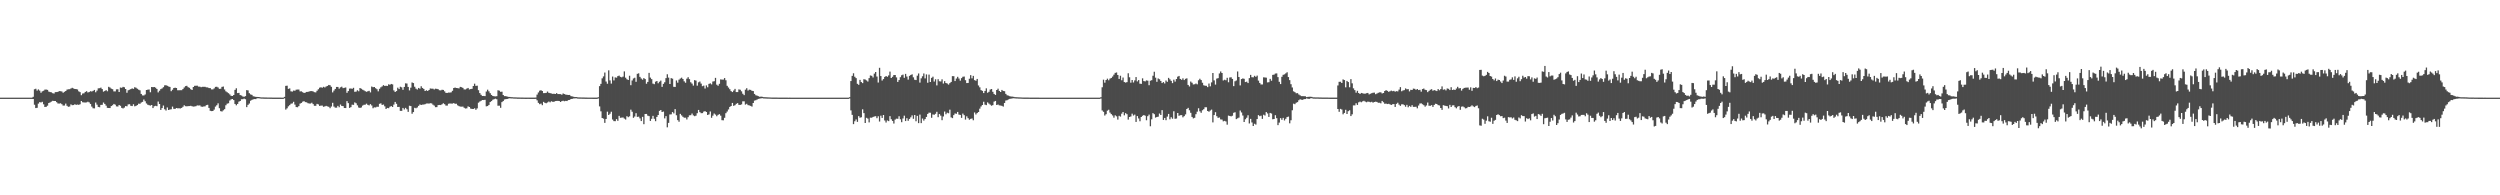 <?xml version="1.0" encoding="UTF-8"?>
<svg xmlns="http://www.w3.org/2000/svg" width="1920" height="150">
  <path d="M0 75.000h1v1.000H0zM1 75.000h1v1.000H1zM2 75.000h1v1.000H2zM3 75.000h1v1.000H3zM4 75.000h1v1.000H4zM5 75.000h1v1.000H5zM6 75.000h1v1.000H6zM7 75.000h1v1.000H7zM8 75.000h1v1.000H8zM9 75.000h1v1.000H9zM10 75.000h1v1.000H10zM11 75.000h1v1.000H11zM12 75.000h1v1.000H12zM13 75.000h1v1.000H13zM14 75.000h1v1.000H14zM15 75.000h1v1.000H15zM16 75.000h1v1.000H16zM17 75.000h1v1.000H17zM18 75.000h1v1.000H18zM19 75.000h1v1.000H19zM20 75.000h1v1.000H20zM21 75.000h1v1.000H21zM22 75.000h1v1.000H22zM23 75.000h1v1.000H23zM24 75.000h1v1.000H24zM25 74.331h1v1.687H25zM26 68.533h1v11.882H26zM27 68.135h1v14.836H27zM28 69.574h1v13.241H28zM29 68.637h1v10.918H29zM30 69.563h1v8.864H30zM31 71.228h1v7.483H31zM32 70.146h1v8.026H32zM33 69.681h1v10.469H33zM34 68.818h1v13.333H34zM35 68.752h1v13.294H35zM36 69.028h1v12.147H36zM37 70.363h1v8.735H37zM38 70.709h1v7.922H38zM39 70.922h1v7.092H39zM40 71.566h1v5.864H40zM41 71.840h1v5.748H41zM42 70.753h1v6.814H42zM43 70.726h1v7.769H43zM44 70.545h1v8.895H44zM45 69.920h1v9.652H45zM46 70.020h1v9.273H46zM47 70.266h1v9.775H47zM48 71.242h1v9.864H48zM49 70.508h1v10.547H49zM50 69.868h1v9.686H50zM51 68.838h1v12.415H51zM52 68.566h1v13.470H52zM53 68.482h1v13.352H53zM54 67.944h1v12.243H54zM55 67.445h1v13.359H55zM56 67.949h1v12.727H56zM57 68.376h1v11.708H57zM58 68.405h1v12.143H58zM59 68.700h1v11.564H59zM60 70.119h1v10.437H60zM61 70.754h1v9.333H61zM62 73.137h1v4.413H62zM63 71.858h1v6.666H63zM64 71.618h1v7.079H64zM65 70.587h1v8.174H65zM66 70.028h1v8.625H66zM67 71.018h1v7.122H67zM68 70.715h1v7.926H68zM69 70.031h1v9.806H69zM70 70.281h1v11.576H70zM71 69.780h1v13.392H71zM72 69.055h1v14.206H72zM73 70.861h1v7.860H73zM74 69.606h1v10.784H74zM75 67.861h1v14.243H75zM76 67.758h1v14.630H76zM77 67.264h1v13.338H77zM78 68.410h1v12.070H78zM79 70.391h1v8.348H79zM80 69.837h1v9.967H80zM81 69.200h1v11.954H81zM82 70.109h1v12.726H82zM83 66.673h1v16.265H83zM84 67.239h1v15.742H84zM85 68.103h1v13.336H85zM86 68.512h1v12.311H86zM87 70.219h1v9.626H87zM88 70.183h1v10.220H88zM89 68.590h1v13.146H89zM90 68.531h1v13.294H90zM91 70.654h1v9.973H91zM92 67.235h1v14.043H92zM93 67.410h1v15.425H93zM94 66.707h1v16.593H94zM95 67.043h1v15.614H95zM96 68.376h1v13.101H96zM97 71.198h1v10.450H97zM98 69.338h1v10.859H98zM99 68.923h1v11.115H99zM100 68.423h1v12.810H100zM101 67.881h1v13.593H101zM102 68.229h1v11.826H102zM103 66.951h1v14.692H103zM104 67.373h1v13.952H104zM105 68.155h1v12.545H105zM106 68.853h1v10.756H106zM107 69.380h1v10.325H107zM108 72.164h1v6.582H108zM109 73.243h1v5.016H109zM110 73.337h1v3.081H110zM111 72.529h1v5.241H111zM112 69.121h1v10.325H112zM113 68.847h1v11.564H113zM114 68.711h1v12.101H114zM115 70.880h1v10.222H115zM116 66.803h1v13.819H116zM117 66.947h1v16.060H117zM118 66.824h1v14.793H118zM119 67.349h1v13.930H119zM120 68.325h1v13.236H120zM121 70.938h1v7.030H121zM122 69.681h1v10.172H122zM123 68.455h1v15.966H123zM124 67.913h1v15.103H124zM125 66.984h1v14.048H125zM126 65.515h1v18.415H126zM127 65.455h1v19.460H127zM128 65.894h1v16.642H128zM129 66.419h1v18.055H129zM130 66.773h1v17.343H130zM131 70.021h1v13.908H131zM132 68.932h1v12.913H132zM133 67.587h1v15.972H133zM134 67.344h1v16.333H134zM135 67.590h1v15.342H135zM136 69.323h1v13.854H136zM137 69.330h1v13.803H137zM138 69.262h1v14.026H138zM139 69.280h1v13.638H139zM140 68.407h1v13.611H140zM141 67.181h1v13.659H141zM142 66.126h1v15.413H142zM143 65.882h1v15.797H143zM144 66.987h1v14.498H144zM145 67.421h1v14.023H145zM146 68.525h1v12.705H146zM147 69.099h1v12.526H147zM148 66.814h1v15.043H148zM149 65.915h1v15.849H149zM150 65.865h1v15.701H150zM151 65.793h1v15.139H151zM152 66.489h1v14.578H152zM153 66.579h1v14.354H153zM154 66.973h1v14.874H154zM155 66.663h1v15.362H155zM156 66.681h1v15.109H156zM157 66.668h1v14.981H157zM158 67.094h1v13.636H158zM159 67.118h1v13.387H159zM160 67.620h1v15.271H160zM161 67.699h1v17.397H161zM162 68.656h1v16.712H162zM163 68.649h1v16.622H163zM164 67.902h1v16.269H164zM165 66.733h1v15.129H165zM166 66.594h1v14.253H166zM167 67.155h1v12.204H167zM168 68.240h1v14.878H168zM169 68.143h1v17.233H169zM170 66.721h1v18.941H170zM171 66.450h1v18.279H171zM172 68.699h1v15.159H172zM173 70.154h1v10.700H173zM174 70.855h1v8.780H174zM175 71.582h1v7.701H175zM176 72.503h1v4.731H176zM177 73.589h1v2.731H177zM178 73.735h1v2.281H178zM179 72.974h1v3.854H179zM180 69.020h1v10.794H180zM181 67.807h1v13.094H181zM182 71.486h1v8.357H182zM183 71.322h1v6.739H183zM184 72.988h1v4.583H184zM185 73.376h1v2.855H185zM186 74.076h1v2.114H186zM187 74.353h1v1.367H187zM188 73.807h1v2.439H188zM189 69.222h1v13.044H189zM190 69.419h1v11.135H190zM191 71.574h1v7.945H191zM192 72.499h1v4.865H192zM193 72.859h1v3.864H193zM194 73.932h1v2.353H194zM195 74.118h1v1.959H195zM196 74.373h1v1.761H196zM197 74.447h1v1.046H197zM198 74.475h1v1.000H198zM199 74.582h1v1.000H199zM200 74.788h1v1.000H200zM201 74.782h1v1.000H201zM202 74.811h1v1.000H202zM203 74.860h1v1.000H203zM204 74.868h1v1.000H204zM205 74.891h1v1.000H205zM206 74.880h1v1.000H206zM207 74.930h1v1.000H207zM208 74.923h1v1.000H208zM209 74.959h1v1.000H209zM210 74.962h1v1.000H210zM211 74.958h1v1.000H211zM212 74.973h1v1.000H212zM213 74.967h1v1.000H213zM214 74.981h1v1.000H214zM215 74.977h1v1.000H215zM216 74.985h1v1.000H216zM217 74.984h1v1.000H217zM218 74.403h1v1.109H218zM219 65.966h1v18.192H219zM220 65.817h1v17.382H220zM221 68.248h1v13.432H221zM222 67.914h1v12.849H222zM223 70.120h1v9.536H223zM224 70.356h1v9.054H224zM225 69.544h1v8.617H225zM226 69.664h1v10.669H226zM227 68.844h1v13.370H227zM228 68.742h1v13.636H228zM229 68.781h1v12.744H229zM230 70.169h1v9.382H230zM231 70.164h1v8.865H231zM232 70.803h1v7.254H232zM233 71.435h1v6.235H233zM234 71.112h1v7.322H234zM235 70.604h1v7.987H235zM236 70.550h1v8.719H236zM237 70.170h1v9.325H237zM238 69.970h1v9.565H238zM239 69.936h1v8.944H239zM240 70.242h1v9.734H240zM241 70.784h1v10.457H241zM242 70.972h1v10.269H242zM243 69.680h1v10.112H243zM244 68.554h1v11.638H244zM245 67.312h1v14.070H245zM246 67.036h1v14.067H246zM247 67.369h1v13.723H247zM248 66.639h1v15.406H248zM249 67.198h1v14.503H249zM250 66.397h1v14.911H250zM251 66.019h1v15.684H251zM252 65.227h1v16.788H252zM253 65.481h1v17.594H253zM254 66.644h1v15.190H254zM255 70.979h1v7.956H255zM256 69.532h1v12.346H256zM257 68.302h1v14.363H257zM258 66.753h1v15.948H258zM259 66.778h1v14.547H259zM260 68.074h1v14.320H260zM261 67.058h1v13.223H261zM262 66.584h1v14.778H262zM263 67.681h1v13.845H263zM264 67.449h1v15.520H264zM265 67.192h1v15.824H265zM266 71.254h1v6.405H266zM267 69.946h1v9.277H267zM268 68.027h1v14.890H268zM269 67.937h1v14.326H269zM270 68.193h1v12.187H270zM271 67.427h1v13.086H271zM272 70.520h1v8.098H272zM273 70.369h1v8.915H273zM274 69.300h1v11.617H274zM275 70.096h1v12.510H275zM276 67.592h1v15.288H276zM277 68.138h1v14.389H277zM278 68.852h1v12.261H278zM279 69.350h1v11.147H279zM280 70.032h1v10.333H280zM281 70.485h1v9.129H281zM282 70.082h1v10.459H282zM283 69.760h1v11.162H283zM284 70.986h1v8.980H284zM285 66.442h1v14.551H285zM286 66.979h1v16.174H286zM287 66.824h1v15.592H287zM288 67.717h1v14.835H288zM289 68.511h1v13.461H289zM290 70.155h1v11.853H290zM291 68.223h1v11.519H291zM292 67.060h1v12.299H292zM293 66.358h1v14.242H293zM294 65.377h1v14.897H294zM295 65.998h1v15.685H295zM296 65.827h1v17.889H296zM297 66.012h1v16.890H297zM298 64.756h1v18.337H298zM299 65.083h1v16.870H299zM300 64.480h1v16.990H300zM301 64.836h1v17.343H301zM302 69.412h1v10.902H302zM303 70.637h1v7.672H303zM304 69.944h1v9.788H304zM305 67.312h1v14.872H305zM306 68.394h1v13.695H306zM307 66.618h1v18.519H307zM308 67.062h1v18.068H308zM309 68.947h1v13.938H309zM310 66.748h1v17.307H310zM311 63.998h1v18.861H311zM312 64.135h1v19.770H312zM313 66.787h1v19.120H313zM314 69.426h1v11.770H314zM315 67.352h1v14.129H315zM316 63.345h1v23.984H316zM317 63.812h1v22.253H317zM318 66.611h1v16.196H318zM319 68.093h1v15.047H319zM320 68.754h1v13.798H320zM321 67.542h1v13.770H321zM322 68.111h1v12.094H322zM323 66.261h1v14.399H323zM324 67.515h1v12.841H324zM325 68.297h1v11.968H325zM326 69.882h1v10.157H326zM327 69.301h1v10.203H327zM328 69.906h1v9.558H328zM329 69.128h1v10.418H329zM330 67.944h1v11.338H330zM331 68.116h1v11.308H331zM332 68.111h1v12.264H332zM333 68.695h1v12.390H333zM334 68.083h1v14.240H334zM335 68.238h1v14.063H335zM336 68.497h1v12.247H336zM337 69.306h1v11.300H337zM338 69.443h1v11.270H338zM339 68.895h1v11.174H339zM340 69.052h1v10.242H340zM341 70.142h1v9.890H341zM342 71.335h1v9.751H342zM343 71.382h1v9.717H343zM344 71.049h1v8.605H344zM345 71.128h1v8.321H345zM346 70.896h1v8.695H346zM347 69.752h1v9.833H347zM348 67.587h1v11.556H348zM349 67.199h1v12.534H349zM350 67.573h1v12.107H350zM351 67.682h1v13.206H351zM352 67.867h1v13.652H352zM353 66.726h1v15.136H353zM354 66.945h1v14.969H354zM355 67.464h1v14.398H355zM356 68.681h1v14.122H356zM357 68.712h1v14.629H357zM358 68.049h1v15.142H358zM359 67.552h1v14.169H359zM360 68.697h1v13.492H360zM361 68.400h1v15.031H361zM362 68.206h1v15.463H362zM363 66.053h1v17.634H363zM364 64.281h1v18.868H364zM365 65.942h1v18.387H365zM366 65.801h1v17.439H366zM367 69.271h1v9.588H367zM368 71.498h1v6.479H368zM369 72.812h1v4.588H369zM370 73.733h1v3.058H370zM371 73.687h1v3.165H371zM372 73.851h1v2.785H372zM373 70.321h1v11.336H373zM374 68.885h1v12.580H374zM375 70.168h1v10.406H375zM376 71.558h1v6.849H376zM377 72.884h1v4.760H377zM378 73.752h1v2.860H378zM379 73.932h1v2.243H379zM380 74.022h1v1.765H380zM381 73.883h1v2.362H381zM382 69.342h1v11.862H382zM383 69.626h1v11.551H383zM384 70.524h1v12.261H384zM385 70.407h1v8.032H385zM386 72.936h1v4.706H386zM387 73.815h1v2.590H387zM388 73.824h1v2.314H388zM389 74.151h1v1.876H389zM390 74.370h1v1.293H390zM391 74.454h1v1.033H391zM392 74.602h1v1.000H392zM393 74.634h1v1.000H393zM394 74.749h1v1.000H394zM395 74.761h1v1.000H395zM396 74.786h1v1.000H396zM397 74.859h1v1.000H397zM398 74.877h1v1.000H398zM399 74.884h1v1.000H399zM400 74.926h1v1.000H400zM401 74.929h1v1.000H401zM402 74.936h1v1.000H402zM403 74.959h1v1.000H403zM404 74.961h1v1.000H404zM405 74.954h1v1.000H405zM406 74.969h1v1.000H406zM407 74.973h1v1.000H407zM408 74.974h1v1.000H408zM409 74.980h1v1.000H409zM410 74.983h1v1.000H410zM411 74.911h1v1.000H411zM412 72.640h1v4.416H412zM413 71.001h1v8.016H413zM414 69.630h1v10.399H414zM415 69.296h1v10.255H415zM416 69.912h1v10.887H416zM417 71.537h1v6.690H417zM418 71.470h1v7.551H418zM419 71.332h1v7.964H419zM420 70.304h1v8.380H420zM421 71.246h1v6.730H421zM422 71.512h1v7.068H422zM423 71.800h1v5.992H423zM424 72.080h1v6.089H424zM425 71.992h1v6.174H425zM426 72.200h1v5.411H426zM427 71.548h1v5.967H427zM428 72.235h1v5.235H428zM429 72.219h1v5.339H429zM430 72.285h1v6.030H430zM431 72.746h1v4.947H431zM432 71.781h1v5.583H432zM433 72.264h1v5.503H433zM434 72.662h1v4.787H434zM435 72.786h1v4.854H435zM436 72.937h1v3.894H436zM437 72.918h1v3.809H437zM438 73.818h1v2.219H438zM439 74.045h1v1.881H439zM440 74.299h1v1.306H440zM441 74.562h1v1.000H441zM442 74.492h1v1.000H442zM443 74.709h1v1.000H443zM444 74.782h1v1.000H444zM445 74.817h1v1.000H445zM446 74.843h1v1.000H446zM447 74.864h1v1.000H447zM448 74.875h1v1.000H448zM449 74.906h1v1.000H449zM450 74.928h1v1.000H450zM451 74.944h1v1.000H451zM452 74.943h1v1.000H452zM453 74.942h1v1.000H453zM454 74.954h1v1.000H454zM455 74.964h1v1.000H455zM456 74.968h1v1.000H456zM457 74.967h1v1.000H457zM458 74.979h1v1.000H458zM459 74.630h1v1.000H459zM460 66.155h1v15.544H460zM461 64.407h1v21.111H461zM462 60.147h1v30.474H462zM463 58.654h1v32.469H463zM464 55.692h1v38.680H464zM465 62.644h1v28.723H465zM466 64.329h1v21.445H466zM467 53.999h1v34.344H467zM468 61.733h1v25.628H468zM469 64.221h1v21.614H469zM470 58.790h1v33.012H470zM471 61.725h1v31.293H471zM472 59.440h1v33.651H472zM473 59.625h1v31.859H473zM474 58.493h1v34.291H474zM475 58.042h1v30.957H475zM476 59.028h1v31.454H476zM477 59.402h1v30.900H477zM478 58.834h1v31.355H478zM479 54.826h1v36.247H479zM480 59.667h1v32.128H480zM481 60.883h1v28.381H481zM482 61.462h1v28.541H482zM483 58.187h1v31.173H483zM484 65.418h1v18.829H484zM485 61.784h1v24.028H485zM486 60.254h1v30.225H486zM487 59.684h1v29.820H487zM488 62.848h1v24.099H488zM489 56.663h1v33.077H489zM490 56.317h1v33.280H490zM491 59.037h1v31.873H491zM492 60.332h1v32.646H492zM493 61.208h1v28.520H493zM494 59.942h1v35.437H494zM495 60.722h1v26.811H495zM496 64.288h1v23.204H496zM497 62.932h1v25.916H497zM498 55.968h1v33.218H498zM499 59.594h1v33.269H499zM500 60.749h1v30.484H500zM501 64.212h1v24.765H501zM502 64.652h1v26.571H502zM503 62.745h1v30.311H503zM504 62.218h1v27.609H504zM505 63.949h1v24.366H505zM506 62.761h1v22.407H506zM507 61.890h1v22.590H507zM508 66.714h1v19.305H508zM509 64.387h1v21.289H509zM510 63.156h1v27.749H510zM511 60.019h1v29.162H511zM512 57.012h1v40.772H512zM513 59.588h1v34.765H513zM514 64.489h1v23.402H514zM515 60.004h1v27.829H515zM516 60.424h1v25.629H516zM517 66.676h1v20.403H517zM518 66.758h1v17.044H518zM519 61.792h1v26.732H519zM520 63.493h1v28.787H520zM521 61.202h1v32.266H521zM522 60.310h1v27.134H522zM523 59.651h1v28.996H523zM524 60.667h1v29.013H524zM525 62.454h1v27.941H525zM526 63.551h1v26.793H526zM527 60.395h1v31.372H527zM528 59.283h1v30.710H528zM529 60.798h1v27.768H529zM530 63.156h1v25.293H530zM531 64.181h1v22.999H531zM532 65.746h1v22.906H532zM533 61.557h1v27.686H533zM534 61.886h1v26.933H534zM535 65.809h1v21.144H535zM536 63.227h1v21.210H536zM537 62.633h1v23.473H537zM538 64.185h1v22.738H538zM539 66.223h1v20.644H539zM540 65.745h1v19.983H540zM541 67.992h1v17.354H541zM542 65.577h1v20.428H542zM543 67.022h1v21.301H543zM544 64.396h1v23.450H544zM545 64.004h1v21.616H545zM546 64.831h1v25.648H546zM547 62.635h1v26.174H547zM548 62.370h1v24.817H548zM549 59.811h1v28.225H549zM550 65.006h1v24.303H550zM551 65.854h1v22.379H551zM552 64.359h1v23.273H552zM553 60.974h1v27.850H553zM554 61.110h1v31.190H554zM555 61.149h1v31.259H555zM556 59.932h1v30.552H556zM557 61.650h1v25.301H557zM558 65.886h1v19.761H558zM559 67.228h1v16.822H559zM560 68.508h1v13.641H560zM561 69.980h1v11.413H561zM562 70.695h1v8.362H562zM563 69.516h1v11.789H563zM564 68.246h1v12.571H564zM565 70.699h1v9.017H565zM566 70.697h1v8.530H566zM567 68.637h1v11.918H567zM568 68.896h1v11.679H568zM569 70.143h1v10.060H569zM570 71.975h1v5.825H570zM571 73.054h1v4.778H571zM572 68.851h1v11.463H572zM573 67.720h1v11.996H573zM574 69.553h1v11.197H574zM575 68.854h1v12.152H575zM576 69.026h1v12.298H576zM577 69.727h1v12.153H577zM578 69.931h1v9.165H578zM579 72.164h1v5.114H579zM580 73.143h1v3.809H580zM581 73.458h1v2.969H581zM582 73.856h1v2.060H582zM583 74.358h1v1.362H583zM584 74.179h1v1.351H584zM585 74.347h1v1.091H585zM586 74.619h1v1.000H586zM587 74.662h1v1.000H587zM588 74.710h1v1.000H588zM589 74.758h1v1.000H589zM590 74.783h1v1.000H590zM591 74.849h1v1.000H591zM592 74.880h1v1.000H592zM593 74.922h1v1.000H593zM594 74.910h1v1.000H594zM595 74.927h1v1.000H595zM596 74.921h1v1.000H596zM597 74.945h1v1.000H597zM598 74.961h1v1.000H598zM599 74.962h1v1.000H599zM600 74.974h1v1.000H600zM601 74.970h1v1.000H601zM602 74.976h1v1.000H602zM603 74.981h1v1.000H603zM604 74.980h1v1.000H604zM605 74.986h1v1.000H605zM606 74.983h1v1.000H606zM607 74.991h1v1.000H607zM608 74.989h1v1.000H608zM609 74.991h1v1.000H609zM610 74.994h1v1.000H610zM611 74.996h1v1.000H611zM612 74.996h1v1.000H612zM613 74.996h1v1.000H613zM614 74.997h1v1.000H614zM615 74.997h1v1.000H615zM616 74.997h1v1.000H616zM617 74.998h1v1.000H617zM618 74.998h1v1.000H618zM619 74.998h1v1.000H619zM620 74.999h1v1.000H620zM621 74.999h1v1.000H621zM622 74.999h1v1.000H622zM623 74.999h1v1.000H623zM624 74.999h1v1.000H624zM625 74.999h1v1.000H625zM626 74.999h1v1.000H626zM627 74.999h1v1.000H627zM628 74.999h1v1.000H628zM629 75.000h1v1.000H629zM630 75.000h1v1.000H630zM631 75.000h1v1.000H631zM632 75.000h1v1.000H632zM633 75.000h1v1.000H633zM634 75.000h1v1.000H634zM635 75.000h1v1.000H635zM636 75.000h1v1.000H636zM637 75.000h1v1.000H637zM638 75.000h1v1.000H638zM639 75.000h1v1.000H639zM640 75.000h1v1.000H640zM641 75.000h1v1.000H641zM642 75.000h1v1.000H642zM643 75.000h1v1.000H643zM644 75.000h1v1.000H644zM645 75.000h1v1.000H645zM646 75.000h1v1.000H646zM647 75.000h1v1.000H647zM648 75.000h1v1.000H648zM649 75.000h1v1.000H649zM650 75.000h1v1.000H650zM651 75.000h1v1.000H651zM652 74.642h1v1.000H652zM653 62.256h1v22.519H653zM654 58.245h1v29.977H654zM655 56.293h1v39.051H655zM656 58.940h1v34.173H656zM657 59.992h1v31.749H657zM658 64.337h1v29.265H658zM659 65.124h1v24.072H659zM660 61.338h1v29.094H660zM661 63.023h1v27.058H661zM662 63.826h1v20.139H662zM663 60.822h1v26.076H663zM664 61.061h1v33.394H664zM665 61.731h1v28.733H665zM666 62.641h1v28.444H666zM667 60.024h1v33.985H667zM668 57.935h1v32.447H668zM669 58.216h1v32.191H669zM670 59.517h1v30.281H670zM671 56.522h1v32.900H671zM672 55.307h1v33.911H672zM673 58.789h1v31.972H673zM674 63.386h1v25.893H674zM675 52.077h1v41.238H675zM676 58.401h1v30.446H676zM677 61.875h1v28.719H677zM678 60.731h1v27.601H678zM679 59.069h1v33.441H679zM680 58.377h1v35.711H680zM681 59.005h1v33.511H681zM682 57.882h1v35.154H682zM683 55.013h1v34.153H683zM684 59.901h1v31.692H684zM685 58.963h1v33.926H685zM686 57.647h1v37.230H686zM687 57.611h1v34.258H687zM688 59.434h1v31.685H688zM689 62.930h1v28.324H689zM690 61.501h1v27.772H690zM691 59.298h1v32.293H691zM692 57.827h1v36.033H692zM693 57.303h1v33.701H693zM694 59.736h1v29.078H694zM695 56.753h1v36.205H695zM696 58.782h1v31.984H696zM697 61.132h1v31.626H697zM698 58.281h1v33.068H698zM699 57.559h1v32.553H699zM700 57.092h1v31.523H700zM701 59.406h1v31.838H701zM702 61.230h1v27.077H702zM703 61.485h1v31.642H703zM704 58.116h1v30.860H704zM705 56.440h1v38.106H705zM706 63.414h1v24.605H706zM707 60.162h1v34.402H707zM708 58.594h1v32.424H708zM709 56.434h1v36.179H709zM710 60.226h1v31.225H710zM711 57.156h1v32.662H711zM712 63.558h1v23.948H712zM713 57.318h1v29.202H713zM714 62.998h1v23.574H714zM715 59.794h1v30.674H715zM716 58.886h1v29.025H716zM717 62.625h1v25.534H717zM718 60.858h1v26.556H718zM719 65.570h1v20.288H719zM720 60.831h1v29.188H720zM721 62.404h1v25.206H721zM722 62.560h1v26.276H722zM723 60.923h1v31.371H723zM724 64.179h1v25.254H724zM725 62.306h1v23.372H725zM726 63.726h1v24.013H726zM727 64.157h1v22.415H727zM728 64.963h1v22.006H728zM729 63.855h1v20.393H729zM730 62.933h1v27.208H730zM731 58.490h1v32.222H731zM732 58.523h1v29.888H732zM733 62.281h1v24.864H733zM734 60.334h1v27.082H734zM735 58.964h1v26.987H735zM736 60.291h1v27.746H736zM737 61.944h1v26.316H737zM738 59.983h1v30.551H738zM739 58.942h1v28.326H739zM740 58.779h1v29.715H740zM741 61.591h1v30.247H741zM742 63.819h1v25.541H742zM743 63.705h1v27.079H743zM744 60.469h1v31.493H744zM745 57.726h1v33.557H745zM746 60.152h1v30.854H746zM747 58.254h1v34.089H747zM748 61.527h1v24.854H748zM749 61.993h1v25.901H749zM750 60.599h1v26.243H750zM751 65.633h1v20.399H751zM752 67.065h1v16.372H752zM753 69.197h1v12.583H753zM754 69.802h1v10.834H754zM755 71.472h1v6.655H755zM756 69.846h1v10.519H756zM757 67.849h1v12.870H757zM758 71.245h1v7.373H758zM759 70.527h1v9.053H759zM760 68.735h1v11.673H760zM761 68.330h1v12.852H761zM762 70.521h1v10.226H762zM763 72.126h1v5.912H763zM764 72.929h1v4.584H764zM765 69.145h1v11.499H765zM766 68.097h1v12.194H766zM767 69.831h1v11.127H767zM768 70.637h1v10.389H768zM769 69.060h1v12.237H769zM770 69.847h1v12.011H770zM771 70.016h1v9.102H771zM772 72.100h1v5.113H772zM773 73.146h1v3.828H773zM774 73.406h1v2.982H774zM775 73.856h1v2.076H775zM776 74.119h1v1.663H776zM777 74.184h1v1.407H777zM778 74.360h1v1.110H778zM779 74.595h1v1.000H779zM780 74.665h1v1.000H780zM781 74.692h1v1.000H781zM782 74.752h1v1.000H782zM783 74.792h1v1.000H783zM784 74.840h1v1.000H784zM785 74.884h1v1.000H785zM786 74.920h1v1.000H786zM787 74.908h1v1.000H787zM788 74.920h1v1.000H788zM789 74.925h1v1.000H789zM790 74.949h1v1.000H790zM791 74.961h1v1.000H791zM792 74.959h1v1.000H792zM793 74.974h1v1.000H793zM794 74.970h1v1.000H794zM795 74.976h1v1.000H795zM796 74.980h1v1.000H796zM797 74.980h1v1.000H797zM798 74.985h1v1.000H798zM799 74.985h1v1.000H799zM800 74.990h1v1.000H800zM801 74.989h1v1.000H801zM802 74.992h1v1.000H802zM803 74.994h1v1.000H803zM804 74.995h1v1.000H804zM805 74.996h1v1.000H805zM806 74.996h1v1.000H806zM807 74.997h1v1.000H807zM808 74.997h1v1.000H808zM809 74.997h1v1.000H809zM810 74.998h1v1.000H810zM811 74.998h1v1.000H811zM812 74.998h1v1.000H812zM813 74.999h1v1.000H813zM814 74.999h1v1.000H814zM815 74.999h1v1.000H815zM816 74.999h1v1.000H816zM817 74.999h1v1.000H817zM818 74.999h1v1.000H818zM819 75.000h1v1.000H819zM820 75.000h1v1.000H820zM821 75.000h1v1.000H821zM822 75.000h1v1.000H822zM823 75.000h1v1.000H823zM824 75.000h1v1.000H824zM825 75.000h1v1.000H825zM826 75.000h1v1.000H826zM827 75.000h1v1.000H827zM828 75.000h1v1.000H828zM829 75.000h1v1.000H829zM830 75.000h1v1.000H830zM831 75.000h1v1.000H831zM832 75.000h1v1.000H832zM833 75.000h1v1.000H833zM834 75.000h1v1.000H834zM835 75.000h1v1.000H835zM836 75.000h1v1.000H836zM837 75.000h1v1.000H837zM838 75.000h1v1.000H838zM839 75.000h1v1.000H839zM840 75.000h1v1.000H840zM841 75.000h1v1.000H841zM842 75.000h1v1.000H842zM843 75.000h1v1.000H843zM844 75.000h1v1.000H844zM845 74.669h1v1.000H845zM846 66.995h1v17.856H846zM847 61.210h1v24.651H847zM848 63.507h1v25.239H848zM849 61.434h1v26.275H849zM850 60.409h1v24.563H850zM851 61.633h1v22.649H851zM852 60.372h1v26.118H852zM853 59.863h1v27.782H853zM854 58.787h1v29.901H854zM855 57.350h1v33.027H855zM856 55.941h1v32.643H856zM857 55.655h1v33.696H857zM858 57.608h1v34.254H858zM859 60.630h1v28.303H859zM860 58.161h1v31.364H860zM861 61.665h1v25.641H861zM862 59.543h1v26.475H862zM863 63.012h1v25.549H863zM864 63.420h1v23.457H864zM865 63.073h1v24.648H865zM866 56.243h1v35.610H866zM867 59.340h1v30.525H867zM868 63.466h1v26.004H868zM869 61.418h1v25.871H869zM870 63.322h1v25.428H870zM871 61.757h1v26.258H871zM872 59.172h1v34.479H872zM873 62.529h1v26.630H873zM874 61.488h1v29.471H874zM875 64.237h1v28.897H875zM876 64.435h1v25.403H876zM877 60.183h1v28.771H877zM878 62.235h1v26.073H878zM879 62.489h1v26.382H879zM880 61.762h1v30.608H880zM881 61.961h1v27.286H881zM882 65.433h1v22.570H882zM883 62.007h1v34.954H883zM884 61.589h1v30.033H884zM885 58.177h1v28.694H885zM886 55.112h1v32.612H886zM887 59.659h1v30.654H887zM888 62.816h1v27.041H888zM889 60.250h1v29.347H889zM890 60.883h1v26.294H890zM891 62.151h1v26.166H891zM892 63.803h1v20.787H892zM893 63.042h1v29.067H893zM894 64.120h1v26.456H894zM895 61.856h1v30.455H895zM896 62.846h1v26.717H896zM897 59.815h1v27.699H897zM898 60.941h1v30.716H898zM899 62.128h1v27.931H899zM900 63.864h1v27.348H900zM901 61.196h1v24.251H901zM902 62.652h1v28.586H902zM903 60.692h1v30.315H903zM904 58.869h1v27.935H904zM905 58.312h1v30.609H905zM906 60.636h1v27.833H906zM907 61.289h1v27.148H907zM908 60.161h1v29.966H908zM909 61.487h1v27.705H909zM910 60.540h1v27.308H910zM911 60.172h1v23.523H911zM912 65.228h1v17.596H912zM913 66.415h1v18.257H913zM914 62.638h1v23.998H914zM915 63.559h1v26.263H915zM916 64.887h1v26.068H916zM917 64.733h1v25.738H917zM918 64.156h1v23.549H918zM919 64.777h1v20.998H919zM920 61.666h1v21.487H920zM921 60.458h1v25.033H921zM922 61.501h1v25.113H922zM923 63.545h1v21.163H923zM924 65.487h1v18.369H924zM925 65.825h1v16.563H925zM926 65.874h1v16.504H926zM927 66.905h1v18.356H927zM928 64.159h1v21.648H928zM929 66.320h1v18.582H929zM930 63.275h1v20.899H930zM931 56.073h1v37.952H931zM932 61.731h1v26.654H932zM933 64.961h1v21.219H933zM934 60.389h1v28.862H934zM935 59.996h1v30.523H935zM936 56.438h1v33.764H936zM937 54.889h1v36.814H937zM938 56.058h1v35.802H938zM939 61.814h1v31.359H939zM940 61.242h1v31.608H940zM941 61.650h1v31.642H941zM942 59.762h1v35.978H942zM943 63.156h1v25.622H943zM944 59.496h1v29.602H944zM945 59.350h1v30.020H945zM946 60.610h1v28.280H946zM947 66.169h1v20.437H947zM948 62.405h1v23.831H948zM949 61.774h1v29.745H949zM950 54.890h1v36.014H950zM951 59.120h1v31.195H951zM952 65.602h1v19.269H952zM953 60.725h1v25.652H953zM954 60.224h1v28.507H954zM955 60.538h1v33.155H955zM956 63.049h1v28.541H956zM957 62.745h1v27.673H957zM958 63.815h1v24.733H958zM959 60.022h1v34.784H959zM960 57.523h1v33.753H960zM961 59.290h1v34.742H961zM962 59.380h1v37.369H962zM963 58.233h1v36.791H963zM964 58.971h1v36.698H964zM965 58.066h1v33.376H965zM966 61.902h1v26.497H966zM967 63.668h1v25.592H967zM968 64.856h1v23.964H968zM969 64.863h1v26.430H969zM970 59.389h1v28.710H970zM971 59.488h1v29.226H971zM972 59.649h1v26.436H972zM973 63.297h1v23.846H973zM974 63.122h1v26.668H974zM975 60.556h1v26.163H975zM976 61.987h1v25.225H976zM977 57.518h1v34.090H977zM978 57.293h1v34.080H978zM979 56.490h1v31.992H979zM980 56.371h1v34.430H980zM981 59.252h1v36.844H981zM982 62.834h1v31.339H982zM983 64.566h1v26.136H983zM984 59.000h1v33.011H984zM985 57.427h1v33.096H985zM986 57.083h1v35.448H986zM987 56.304h1v34.958H987zM988 55.497h1v34.411H988zM989 59.211h1v30.346H989zM990 61.520h1v33.203H990zM991 64.652h1v27.714H991zM992 67.188h1v17.503H992zM993 70.152h1v9.474H993zM994 70.739h1v9.310H994zM995 71.628h1v7.291H995zM996 71.522h1v6.898H996zM997 72.543h1v4.477H997zM998 73.218h1v3.009H998zM999 73.807h1v2.809H999zM1000 73.846h1v2.838H1000zM1001 73.860h1v2.261H1001zM1002 73.946h1v2.159H1002zM1003 74.577h1v1.000H1003zM1004 74.385h1v1.445H1004zM1005 74.287h1v1.624H1005zM1006 74.292h1v1.251H1006zM1007 74.397h1v1.013H1007zM1008 74.752h1v1.000H1008zM1009 74.775h1v1.000H1009zM1010 74.806h1v1.000H1010zM1011 74.783h1v1.000H1011zM1012 74.807h1v1.000H1012zM1013 74.877h1v1.000H1013zM1014 74.863h1v1.000H1014zM1015 74.911h1v1.000H1015zM1016 74.917h1v1.000H1016zM1017 74.913h1v1.000H1017zM1018 74.919h1v1.000H1018zM1019 74.915h1v1.000H1019zM1020 74.937h1v1.000H1020zM1021 74.967h1v1.000H1021zM1022 74.967h1v1.000H1022zM1023 74.977h1v1.000H1023zM1024 74.981h1v1.000H1024zM1025 74.983h1v1.000H1025zM1026 74.983h1v1.000H1026zM1027 65.640h1v18.061H1027zM1028 62.814h1v23.054H1028zM1029 62.755h1v20.876H1029zM1030 63.745h1v20.390H1030zM1031 60.991h1v26.793H1031zM1032 61.513h1v25.229H1032zM1033 67.076h1v17.237H1033zM1034 62.166h1v25.408H1034zM1035 63.013h1v22.370H1035zM1036 67.024h1v17.640H1036zM1037 60.794h1v28.341H1037zM1038 63.985h1v23.822H1038zM1039 67.828h1v13.112H1039zM1040 69.235h1v11.730H1040zM1041 71.175h1v8.126H1041zM1042 69.755h1v10.837H1042zM1043 71.418h1v7.168H1043zM1044 72.196h1v5.845H1044zM1045 71.365h1v7.174H1045zM1046 71.653h1v6.206H1046zM1047 71.936h1v5.502H1047zM1048 71.934h1v6.119H1048zM1049 71.574h1v6.986H1049zM1050 71.371h1v6.636H1050zM1051 72.477h1v5.707H1051zM1052 72.010h1v6.510H1052zM1053 71.586h1v6.596H1053zM1054 71.204h1v7.640H1054zM1055 71.111h1v7.235H1055zM1056 72.346h1v5.752H1056zM1057 71.831h1v6.463H1057zM1058 71.283h1v7.667H1058zM1059 70.900h1v8.016H1059zM1060 70.889h1v8.493H1060zM1061 71.794h1v5.736H1061zM1062 71.403h1v7.153H1062zM1063 69.873h1v9.852H1063zM1064 69.199h1v10.375H1064zM1065 69.801h1v10.139H1065zM1066 70.507h1v9.214H1066zM1067 70.095h1v10.035H1067zM1068 69.559h1v11.064H1068zM1069 70.054h1v10.019H1069zM1070 69.806h1v10.118H1070zM1071 70.387h1v11.761H1071zM1072 69.984h1v9.777H1072zM1073 70.213h1v8.703H1073zM1074 68.812h1v11.584H1074zM1075 66.935h1v14.388H1075zM1076 70.071h1v10.077H1076zM1077 69.454h1v10.648H1077zM1078 69.240h1v11.480H1078zM1079 67.865h1v14.102H1079zM1080 68.537h1v11.975H1080zM1081 68.455h1v13.922H1081zM1082 70.175h1v11.125H1082zM1083 68.965h1v13.109H1083zM1084 69.135h1v11.636H1084zM1085 68.058h1v14.026H1085zM1086 68.179h1v13.899H1086zM1087 68.967h1v12.993H1087zM1088 68.333h1v14.871H1088zM1089 69.178h1v11.882H1089zM1090 68.942h1v10.570H1090zM1091 70.391h1v8.975H1091zM1092 68.414h1v11.685H1092zM1093 68.019h1v12.787H1093zM1094 68.989h1v12.936H1094zM1095 69.198h1v11.797H1095zM1096 70.761h1v7.960H1096zM1097 69.775h1v11.406H1097zM1098 68.938h1v12.334H1098zM1099 68.498h1v12.267H1099zM1100 69.697h1v12.433H1100zM1101 69.158h1v11.413H1101zM1102 69.540h1v10.152H1102zM1103 69.944h1v9.953H1103zM1104 68.396h1v12.356H1104zM1105 69.302h1v11.679H1105zM1106 68.462h1v14.476H1106zM1107 66.378h1v18.014H1107zM1108 68.841h1v11.935H1108zM1109 68.620h1v12.487H1109zM1110 69.415h1v11.951H1110zM1111 67.958h1v13.579H1111zM1112 68.208h1v15.098H1112zM1113 69.174h1v11.367H1113zM1114 66.952h1v15.218H1114zM1115 69.099h1v11.872H1115zM1116 68.738h1v12.107H1116zM1117 69.097h1v13.256H1117zM1118 67.986h1v15.194H1118zM1119 66.668h1v15.235H1119zM1120 67.901h1v13.488H1120zM1121 67.627h1v16.691H1121zM1122 69.576h1v12.336H1122zM1123 68.272h1v13.445H1123zM1124 67.554h1v14.830H1124zM1125 67.305h1v15.939H1125zM1126 67.292h1v15.751H1126zM1127 67.240h1v14.809H1127zM1128 68.910h1v13.255H1128zM1129 67.080h1v14.674H1129zM1130 69.754h1v11.157H1130zM1131 67.465h1v14.235H1131zM1132 67.583h1v14.717H1132zM1133 66.892h1v14.461H1133zM1134 67.747h1v13.273H1134zM1135 67.252h1v15.914H1135zM1136 53.693h1v42.635H1136zM1137 53.585h1v42.975H1137zM1138 58.043h1v33.127H1138zM1139 58.563h1v33.282H1139zM1140 58.243h1v36.840H1140zM1141 57.499h1v35.191H1141zM1142 55.177h1v34.146H1142zM1143 56.061h1v37.068H1143zM1144 58.361h1v35.132H1144zM1145 58.821h1v31.610H1145zM1146 60.681h1v34.466H1146zM1147 61.697h1v31.009H1147zM1148 60.240h1v31.830H1148zM1149 62.270h1v26.064H1149zM1150 61.201h1v26.555H1150zM1151 61.431h1v27.002H1151zM1152 62.640h1v26.656H1152zM1153 63.807h1v25.323H1153zM1154 61.869h1v28.856H1154zM1155 58.189h1v32.203H1155zM1156 58.804h1v33.838H1156zM1157 62.684h1v31.718H1157zM1158 62.675h1v27.295H1158zM1159 61.287h1v28.921H1159zM1160 60.999h1v29.084H1160zM1161 59.386h1v31.601H1161zM1162 61.355h1v28.891H1162zM1163 58.690h1v33.312H1163zM1164 62.748h1v29.689H1164zM1165 60.163h1v32.887H1165zM1166 58.921h1v31.270H1166zM1167 62.356h1v28.590H1167zM1168 60.806h1v27.675H1168zM1169 58.178h1v30.952H1169zM1170 59.596h1v29.583H1170zM1171 59.139h1v34.186H1171zM1172 60.438h1v30.359H1172zM1173 58.446h1v32.989H1173zM1174 58.596h1v32.303H1174zM1175 60.961h1v31.460H1175zM1176 59.438h1v28.189H1176zM1177 62.765h1v24.350H1177zM1178 60.181h1v29.371H1178zM1179 60.588h1v28.406H1179zM1180 59.558h1v31.874H1180zM1181 63.574h1v24.053H1181zM1182 63.704h1v24.319H1182zM1183 63.462h1v25.527H1183zM1184 54.813h1v32.595H1184zM1185 55.134h1v40.269H1185zM1186 50.641h1v40.173H1186zM1187 58.755h1v31.797H1187zM1188 59.514h1v30.831H1188zM1189 55.324h1v41.422H1189zM1190 58.645h1v34.829H1190zM1191 58.009h1v32.617H1191zM1192 58.000h1v34.555H1192zM1193 61.236h1v26.940H1193zM1194 60.822h1v28.488H1194zM1195 60.317h1v35.681H1195zM1196 59.296h1v35.321H1196zM1197 56.885h1v34.895H1197zM1198 55.790h1v32.471H1198zM1199 61.742h1v25.715H1199zM1200 64.490h1v22.672H1200zM1201 64.813h1v21.834H1201zM1202 56.376h1v35.302H1202zM1203 55.223h1v38.405H1203zM1204 54.809h1v37.140H1204zM1205 57.186h1v34.534H1205zM1206 57.630h1v32.703H1206zM1207 59.848h1v28.785H1207zM1208 62.014h1v32.083H1208zM1209 61.358h1v31.636H1209zM1210 65.967h1v20.573H1210zM1211 58.532h1v29.440H1211zM1212 63.027h1v26.409H1212zM1213 61.365h1v27.925H1213zM1214 56.475h1v31.776H1214zM1215 59.946h1v28.283H1215zM1216 57.190h1v31.044H1216zM1217 61.003h1v28.302H1217zM1218 61.207h1v25.761H1218zM1219 62.064h1v25.980H1219zM1220 58.716h1v35.028H1220zM1221 62.055h1v26.833H1221zM1222 59.498h1v31.088H1222zM1223 57.845h1v32.720H1223zM1224 54.172h1v39.253H1224zM1225 57.078h1v35.288H1225zM1226 59.441h1v27.958H1226zM1227 62.657h1v23.838H1227zM1228 60.983h1v27.913H1228zM1229 59.944h1v30.064H1229zM1230 60.655h1v28.584H1230zM1231 62.812h1v23.262H1231zM1232 60.164h1v32.711H1232zM1233 54.268h1v40.018H1233zM1234 57.106h1v33.982H1234zM1235 61.916h1v26.618H1235zM1236 61.030h1v31.919H1236zM1237 63.787h1v26.829H1237zM1238 60.461h1v31.731H1238zM1239 54.667h1v36.163H1239zM1240 57.018h1v35.534H1240zM1241 59.012h1v29.454H1241zM1242 61.746h1v24.971H1242zM1243 57.299h1v33.783H1243zM1244 63.508h1v29.388H1244zM1245 59.628h1v31.260H1245zM1246 56.018h1v30.783H1246zM1247 61.219h1v24.807H1247zM1248 60.095h1v31.173H1248zM1249 60.477h1v30.727H1249zM1250 63.936h1v24.187H1250zM1251 59.902h1v31.707H1251zM1252 58.270h1v34.219H1252zM1253 55.052h1v38.671H1253zM1254 58.914h1v36.718H1254zM1255 60.087h1v29.880H1255zM1256 58.908h1v30.742H1256zM1257 61.663h1v29.339H1257zM1258 62.033h1v28.336H1258zM1259 62.426h1v24.480H1259zM1260 62.409h1v29.788H1260zM1261 59.733h1v29.610H1261zM1262 56.911h1v32.683H1262zM1263 53.534h1v37.401H1263zM1264 60.112h1v31.202H1264zM1265 59.319h1v32.285H1265zM1266 58.752h1v30.369H1266zM1267 58.614h1v31.789H1267zM1268 55.972h1v33.834H1268zM1269 56.362h1v36.003H1269zM1270 60.501h1v36.638H1270zM1271 61.298h1v35.393H1271zM1272 62.883h1v27.386H1272zM1273 61.746h1v28.116H1273zM1274 57.441h1v33.478H1274zM1275 53.480h1v40.589H1275zM1276 53.182h1v41.636H1276zM1277 56.599h1v32.811H1277zM1278 63.406h1v25.614H1278zM1279 60.881h1v33.320H1279zM1280 55.965h1v39.364H1280zM1281 54.181h1v37.626H1281zM1282 56.809h1v32.844H1282zM1283 55.301h1v33.316H1283zM1284 62.693h1v24.657H1284zM1285 68.860h1v14.658H1285zM1286 70.794h1v9.204H1286zM1287 71.784h1v6.522H1287zM1288 71.394h1v7.063H1288zM1289 69.166h1v9.929H1289zM1290 64.775h1v18.253H1290zM1291 65.199h1v17.920H1291zM1292 70.699h1v9.400H1292zM1293 71.454h1v6.213H1293zM1294 72.925h1v4.375H1294zM1295 73.557h1v3.239H1295zM1296 73.402h1v2.901H1296zM1297 74.045h1v1.939H1297zM1298 72.791h1v5.288H1298zM1299 63.704h1v18.904H1299zM1300 63.843h1v18.057H1300zM1301 68.569h1v11.330H1301zM1302 71.216h1v6.784H1302zM1303 73.219h1v3.510H1303zM1304 73.560h1v2.726H1304zM1305 73.983h1v2.180H1305zM1306 74.178h1v1.596H1306zM1307 74.358h1v1.460H1307zM1308 74.073h1v1.801H1308zM1309 74.362h1v1.233H1309zM1310 69.290h1v11.311H1310zM1311 61.855h1v25.562H1311zM1312 61.819h1v25.084H1312zM1313 65.315h1v21.219H1313zM1314 66.819h1v18.080H1314zM1315 65.003h1v19.021H1315zM1316 65.050h1v21.707H1316zM1317 61.712h1v28.341H1317zM1318 54.768h1v33.717H1318zM1319 68.350h1v15.202H1319zM1320 68.968h1v12.343H1320zM1321 71.288h1v7.816H1321zM1322 72.422h1v5.666H1322zM1323 58.644h1v32.038H1323zM1324 59.979h1v30.047H1324zM1325 66.071h1v21.954H1325zM1326 63.199h1v22.365H1326zM1327 70.353h1v11.745H1327zM1328 70.919h1v8.025H1328zM1329 53.555h1v41.745H1329zM1330 50.890h1v41.767H1330zM1331 56.498h1v35.018H1331zM1332 59.267h1v33.630H1332zM1333 56.720h1v36.533H1333zM1334 58.741h1v32.286H1334zM1335 55.409h1v31.982H1335zM1336 57.078h1v35.662H1336zM1337 56.792h1v34.229H1337zM1338 61.270h1v31.164H1338zM1339 60.891h1v31.370H1339zM1340 63.656h1v25.178H1340zM1341 62.925h1v27.355H1341zM1342 62.024h1v25.450H1342zM1343 62.617h1v22.988H1343zM1344 63.100h1v28.266H1344zM1345 61.878h1v30.817H1345zM1346 63.621h1v25.594H1346zM1347 58.291h1v33.328H1347zM1348 56.976h1v35.554H1348zM1349 57.424h1v33.619H1349zM1350 60.101h1v30.281H1350zM1351 60.806h1v25.888H1351zM1352 58.944h1v31.139H1352zM1353 63.493h1v23.633H1353zM1354 62.946h1v24.077H1354zM1355 61.533h1v26.362H1355zM1356 57.361h1v34.284H1356zM1357 61.453h1v34.162H1357zM1358 60.779h1v32.480H1358zM1359 58.718h1v33.358H1359zM1360 61.209h1v28.397H1360zM1361 60.201h1v28.784H1361zM1362 60.489h1v30.888H1362zM1363 59.784h1v29.343H1363zM1364 59.335h1v31.218H1364zM1365 61.317h1v29.293H1365zM1366 56.014h1v36.586H1366zM1367 56.623h1v35.342H1367zM1368 60.202h1v30.197H1368zM1369 59.353h1v28.543H1369zM1370 62.744h1v25.734H1370zM1371 62.621h1v22.565H1371zM1372 61.109h1v24.086H1372zM1373 59.615h1v30.753H1373zM1374 58.173h1v29.968H1374zM1375 64.016h1v24.142H1375zM1376 65.340h1v19.779H1376zM1377 60.030h1v31.128H1377zM1378 52.799h1v41.863H1378zM1379 56.388h1v37.588H1379zM1380 58.640h1v33.645H1380zM1381 58.991h1v31.528H1381zM1382 58.222h1v37.625H1382zM1383 60.296h1v32.848H1383zM1384 56.999h1v33.309H1384zM1385 57.575h1v35.163H1385zM1386 62.981h1v23.533H1386zM1387 60.073h1v26.878H1387zM1388 59.096h1v33.557H1388zM1389 59.192h1v32.214H1389zM1390 56.985h1v37.184H1390zM1391 56.697h1v32.231H1391zM1392 61.310h1v26.389H1392zM1393 62.886h1v25.689H1393zM1394 63.606h1v24.423H1394zM1395 63.316h1v26.792H1395zM1396 56.670h1v37.548H1396zM1397 58.253h1v33.278H1397zM1398 56.413h1v35.760H1398zM1399 59.250h1v32.106H1399zM1400 58.830h1v29.955H1400zM1401 61.545h1v30.261H1401zM1402 60.676h1v32.345H1402zM1403 64.881h1v20.357H1403zM1404 59.116h1v29.495H1404zM1405 61.504h1v27.957H1405zM1406 60.263h1v28.718H1406zM1407 55.458h1v32.907H1407zM1408 57.682h1v32.837H1408zM1409 56.739h1v32.845H1409zM1410 61.560h1v26.579H1410zM1411 62.123h1v27.192H1411zM1412 64.507h1v22.130H1412zM1413 61.495h1v24.757H1413zM1414 61.909h1v26.775H1414zM1415 55.415h1v38.267H1415zM1416 58.520h1v35.667H1416zM1417 56.043h1v33.485H1417zM1418 57.464h1v31.730H1418zM1419 60.525h1v26.273H1419zM1420 62.787h1v26.630H1420zM1421 61.798h1v29.101H1421zM1422 57.097h1v34.363H1422zM1423 60.150h1v28.916H1423zM1424 57.237h1v33.919H1424zM1425 59.921h1v31.034H1425zM1426 54.402h1v40.505H1426zM1427 52.508h1v41.299H1427zM1428 53.498h1v39.587H1428zM1429 62.195h1v29.854H1429zM1430 60.876h1v27.348H1430zM1431 58.367h1v32.812H1431zM1432 52.631h1v39.525H1432zM1433 53.138h1v38.420H1433zM1434 58.734h1v30.519H1434zM1435 56.560h1v31.982H1435zM1436 59.128h1v32.751H1436zM1437 61.041h1v31.949H1437zM1438 61.792h1v27.593H1438zM1439 58.243h1v31.404H1439zM1440 62.676h1v23.124H1440zM1441 59.802h1v29.930H1441zM1442 60.570h1v31.661H1442zM1443 63.385h1v25.911H1443zM1444 56.108h1v37.316H1444zM1445 59.605h1v30.314H1445zM1446 58.763h1v33.320H1446zM1447 58.798h1v35.172H1447zM1448 58.888h1v30.379H1448zM1449 58.710h1v31.731H1449zM1450 62.605h1v26.434H1450zM1451 61.294h1v28.230H1451zM1452 63.206h1v25.224H1452zM1453 62.870h1v29.965H1453zM1454 59.315h1v31.966H1454zM1455 61.818h1v25.110H1455zM1456 56.144h1v35.087H1456zM1457 61.867h1v29.708H1457zM1458 59.754h1v30.946H1458zM1459 60.006h1v28.176H1459zM1460 59.818h1v29.117H1460zM1461 57.060h1v33.865H1461zM1462 54.937h1v34.756H1462zM1463 59.290h1v35.996H1463zM1464 62.406h1v33.667H1464zM1465 63.094h1v29.706H1465zM1466 61.112h1v29.286H1466zM1467 60.177h1v30.354H1467zM1468 53.957h1v39.524H1468zM1469 53.535h1v41.303H1469zM1470 55.969h1v32.549H1470zM1471 62.654h1v24.001H1471zM1472 62.281h1v31.270H1472zM1473 60.694h1v34.165H1473zM1474 57.136h1v31.864H1474zM1475 58.369h1v29.222H1475zM1476 60.334h1v30.223H1476zM1477 65.587h1v20.295H1477zM1478 68.774h1v13.103H1478zM1479 71.705h1v7.043H1479zM1480 71.339h1v6.531H1480zM1481 72.540h1v4.803H1481zM1482 71.519h1v7.624H1482zM1483 67.948h1v15.269H1483zM1484 66.203h1v18.366H1484zM1485 69.500h1v9.898H1485zM1486 72.321h1v5.368H1486zM1487 73.176h1v3.271H1487zM1488 72.902h1v3.555H1488zM1489 73.701h1v2.345H1489zM1490 74.122h1v1.940H1490zM1491 71.736h1v7.711H1491zM1492 66.643h1v16.633H1492zM1493 65.387h1v19.102H1493zM1494 68.754h1v14.187H1494zM1495 72.306h1v5.931H1495zM1496 73.152h1v3.727H1496zM1497 73.291h1v3.337H1497zM1498 73.954h1v2.242H1498zM1499 74.029h1v1.853H1499zM1500 74.004h1v1.795H1500zM1501 74.267h1v1.541H1501zM1502 74.415h1v1.195H1502zM1503 70.202h1v10.231H1503zM1504 62.083h1v25.422H1504zM1505 61.602h1v25.433H1505zM1506 64.980h1v21.423H1506zM1507 66.855h1v17.948H1507zM1508 65.055h1v19.048H1508zM1509 65.026h1v21.891H1509zM1510 55.444h1v38.819H1510zM1511 54.924h1v41.805H1511zM1512 58.516h1v33.093H1512zM1513 57.778h1v35.626H1513zM1514 57.785h1v33.846H1514zM1515 60.421h1v29.960H1515zM1516 52.268h1v45.208H1516zM1517 54.711h1v40.018H1517zM1518 53.937h1v40.873H1518zM1519 57.585h1v34.398H1519zM1520 61.162h1v30.119H1520zM1521 60.123h1v28.814H1521zM1522 55.830h1v38.148H1522zM1523 57.316h1v36.723H1523zM1524 59.758h1v33.041H1524zM1525 59.858h1v32.987H1525zM1526 57.234h1v34.325H1526zM1527 60.666h1v29.977H1527zM1528 53.789h1v40.496H1528zM1529 53.645h1v40.868H1529zM1530 53.504h1v43.411H1530zM1531 54.285h1v38.723H1531zM1532 52.582h1v39.635H1532zM1533 56.976h1v34.586H1533zM1534 60.434h1v32.359H1534zM1535 60.335h1v32.089H1535zM1536 60.803h1v27.648H1536zM1537 56.087h1v36.979H1537zM1538 52.191h1v42.711H1538zM1539 58.615h1v33.638H1539zM1540 57.243h1v36.822H1540zM1541 56.035h1v40.189H1541zM1542 54.305h1v38.769H1542zM1543 57.212h1v36.040H1543zM1544 58.013h1v35.512H1544zM1545 58.789h1v37.135H1545zM1546 57.388h1v37.857H1546zM1547 60.966h1v32.606H1547zM1548 61.046h1v33.360H1548zM1549 52.496h1v40.430H1549zM1550 55.674h1v42.631H1550zM1551 55.644h1v36.952H1551zM1552 56.203h1v34.608H1552zM1553 56.119h1v33.914H1553zM1554 56.017h1v34.756H1554zM1555 56.414h1v37.196H1555zM1556 51.886h1v44.365H1556zM1557 56.166h1v40.127H1557zM1558 55.560h1v38.256H1558zM1559 54.582h1v41.184H1559zM1560 56.765h1v30.772H1560zM1561 62.660h1v28.072H1561zM1562 59.617h1v27.731H1562zM1563 58.869h1v30.576H1563zM1564 59.226h1v35.117H1564zM1565 59.552h1v38.952H1565zM1566 59.665h1v37.231H1566zM1567 60.178h1v34.388H1567zM1568 57.146h1v38.171H1568zM1569 58.365h1v34.936H1569zM1570 58.859h1v33.019H1570zM1571 53.187h1v41.061H1571zM1572 56.305h1v35.339H1572zM1573 65.352h1v18.230H1573zM1574 66.614h1v15.098H1574zM1575 70.507h1v9.179H1575zM1576 64.038h1v23.913H1576zM1577 57.772h1v32.163H1577zM1578 62.586h1v30.993H1578zM1579 57.288h1v35.067H1579zM1580 55.513h1v37.736H1580zM1581 60.119h1v29.693H1581zM1582 66.410h1v17.535H1582zM1583 65.925h1v17.411H1583zM1584 69.134h1v10.985H1584zM1585 62.206h1v24.229H1585zM1586 58.254h1v35.052H1586zM1587 59.737h1v27.880H1587zM1588 61.772h1v28.553H1588zM1589 55.382h1v34.395H1589zM1590 62.812h1v26.340H1590zM1591 64.543h1v18.272H1591zM1592 68.726h1v12.069H1592zM1593 70.848h1v8.409H1593zM1594 65.008h1v20.544H1594zM1595 60.226h1v27.242H1595zM1596 64.976h1v19.154H1596zM1597 56.029h1v36.228H1597zM1598 52.975h1v38.155H1598zM1599 60.138h1v31.939H1599zM1600 65.360h1v20.079H1600zM1601 67.649h1v14.497H1601zM1602 70.222h1v10.131H1602zM1603 61.492h1v23.397H1603zM1604 53.879h1v39.955H1604zM1605 59.211h1v30.148H1605zM1606 60.220h1v30.980H1606zM1607 55.685h1v36.035H1607zM1608 56.308h1v36.860H1608zM1609 56.693h1v33.025H1609zM1610 59.574h1v30.158H1610zM1611 61.933h1v26.073H1611zM1612 53.782h1v39.203H1612zM1613 51.179h1v40.535H1613zM1614 58.747h1v37.826H1614zM1615 54.419h1v39.182H1615zM1616 59.341h1v35.385H1616zM1617 62.600h1v24.026H1617zM1618 55.633h1v36.867H1618zM1619 56.420h1v40.763H1619zM1620 53.792h1v40.573H1620zM1621 56.932h1v38.088H1621zM1622 59.130h1v32.915H1622zM1623 63.109h1v25.178H1623zM1624 56.327h1v33.360H1624zM1625 51.935h1v44.594H1625zM1626 52.671h1v39.993H1626zM1627 55.159h1v38.747H1627zM1628 57.299h1v39.022H1628zM1629 54.158h1v41.122H1629zM1630 58.161h1v35.074H1630zM1631 56.635h1v36.194H1631zM1632 61.506h1v29.501H1632zM1633 60.852h1v29.955H1633zM1634 55.874h1v38.939H1634zM1635 57.261h1v36.681H1635zM1636 57.730h1v37.268H1636zM1637 57.680h1v39.295H1637zM1638 56.040h1v40.905H1638zM1639 57.485h1v37.656H1639zM1640 58.801h1v36.829H1640zM1641 58.552h1v34.724H1641zM1642 58.903h1v36.780H1642zM1643 51.381h1v45.736H1643zM1644 54.477h1v44.072H1644zM1645 60.388h1v33.068H1645zM1646 52.880h1v44.541H1646zM1647 54.422h1v41.194H1647zM1648 58.144h1v34.173H1648zM1649 57.043h1v35.606H1649zM1650 59.040h1v29.781H1650zM1651 59.011h1v32.375H1651zM1652 54.436h1v43.521H1652zM1653 53.668h1v38.054H1653zM1654 58.459h1v34.556H1654zM1655 55.137h1v37.191H1655zM1656 59.610h1v30.200H1656zM1657 60.107h1v29.477H1657zM1658 62.423h1v26.188H1658zM1659 60.234h1v27.026H1659zM1660 60.433h1v32.447H1660zM1661 59.226h1v34.154H1661zM1662 56.994h1v38.994H1662zM1663 56.247h1v39.139H1663zM1664 58.425h1v36.527H1664zM1665 57.000h1v36.546H1665zM1666 59.703h1v32.244H1666zM1667 54.272h1v42.771H1667zM1668 53.213h1v42.060H1668zM1669 60.362h1v34.123H1669zM1670 65.544h1v19.515H1670zM1671 70.244h1v10.744H1671zM1672 69.866h1v9.553H1672zM1673 61.779h1v28.194H1673zM1674 59.830h1v31.397H1674zM1675 60.212h1v26.562H1675zM1676 53.236h1v41.922H1676zM1677 55.029h1v36.566H1677zM1678 64.751h1v21.070H1678zM1679 65.098h1v18.811H1679zM1680 68.755h1v14.117H1680zM1681 70.370h1v8.496H1681zM1682 57.969h1v31.711H1682zM1683 58.612h1v34.891H1683zM1684 64.739h1v22.527H1684zM1685 54.521h1v42.309H1685zM1686 52.597h1v38.861H1686zM1687 58.599h1v35.295H1687zM1688 62.932h1v21.077H1688zM1689 68.320h1v13.276H1689zM1690 68.559h1v14.447H1690zM1691 54.274h1v37.903H1691zM1692 53.292h1v39.529H1692zM1693 59.184h1v32.967H1693zM1694 53.239h1v39.359H1694zM1695 54.453h1v42.586H1695zM1696 58.060h1v30.626H1696zM1697 65.548h1v23.524H1697zM1698 67.978h1v14.736H1698zM1699 70.083h1v9.325H1699zM1700 59.968h1v34.478H1700zM1701 55.807h1v40.002H1701zM1702 63.350h1v24.344H1702zM1703 53.163h1v41.566H1703zM1704 51.721h1v42.730H1704zM1705 53.501h1v37.486H1705zM1706 58.943h1v34.315H1706zM1707 58.720h1v33.806H1707zM1708 59.622h1v32.187H1708zM1709 52.869h1v39.194H1709zM1710 54.159h1v36.485H1710zM1711 58.239h1v33.460H1711zM1712 61.349h1v26.615H1712zM1713 62.664h1v26.653H1713zM1714 57.437h1v32.175H1714zM1715 57.931h1v39.378H1715zM1716 55.336h1v37.523H1716zM1717 53.761h1v42.707H1717zM1718 54.199h1v43.421H1718zM1719 58.810h1v35.116H1719zM1720 58.632h1v35.039H1720zM1721 53.211h1v42.269H1721zM1722 53.072h1v42.554H1722zM1723 57.901h1v35.579H1723zM1724 57.772h1v35.992H1724zM1725 55.646h1v40.814H1725zM1726 52.250h1v45.878H1726zM1727 53.065h1v41.220H1727zM1728 55.846h1v36.500H1728zM1729 53.949h1v37.152H1729zM1730 56.962h1v38.236H1730zM1731 55.572h1v42.623H1731zM1732 56.587h1v35.648H1732zM1733 53.114h1v40.156H1733zM1734 53.813h1v42.886H1734zM1735 55.993h1v36.884H1735zM1736 58.263h1v35.126H1736zM1737 57.763h1v35.416H1737zM1738 56.634h1v37.974H1738zM1739 53.670h1v39.217H1739zM1740 53.281h1v40.877H1740zM1741 57.526h1v35.878H1741zM1742 55.523h1v43.069H1742zM1743 55.445h1v43.245H1743zM1744 54.300h1v39.490H1744zM1745 57.429h1v34.082H1745zM1746 58.794h1v31.709H1746zM1747 58.599h1v32.620H1747zM1748 56.463h1v36.126H1748zM1749 53.349h1v42.923H1749zM1750 54.052h1v37.407H1750zM1751 58.777h1v35.071H1751zM1752 58.772h1v32.304H1752zM1753 55.718h1v40.468H1753zM1754 56.568h1v38.053H1754zM1755 58.782h1v30.985H1755zM1756 60.833h1v32.699H1756zM1757 57.956h1v30.699H1757zM1758 57.451h1v33.062H1758zM1759 55.603h1v36.114H1759zM1760 60.367h1v32.601H1760zM1761 55.604h1v39.542H1761zM1762 59.429h1v37.882H1762zM1763 56.665h1v38.072H1763zM1764 56.721h1v37.867H1764zM1765 56.051h1v39.120H1765zM1766 56.569h1v38.402H1766zM1767 55.016h1v36.306H1767zM1768 56.315h1v38.611H1768zM1769 56.707h1v37.339H1769zM1770 54.159h1v40.359H1770zM1771 53.669h1v43.038H1771zM1772 53.318h1v40.300H1772zM1773 56.604h1v40.510H1773zM1774 57.340h1v37.009H1774zM1775 57.371h1v35.615H1775zM1776 53.222h1v43.326H1776zM1777 54.722h1v42.087H1777zM1778 57.668h1v36.203H1778zM1779 55.453h1v40.136H1779zM1780 55.393h1v38.766H1780zM1781 58.847h1v37.725H1781zM1782 53.747h1v39.253H1782zM1783 53.700h1v42.818H1783zM1784 56.437h1v39.174H1784zM1785 54.003h1v37.816H1785zM1786 56.473h1v34.429H1786zM1787 58.555h1v34.754H1787zM1788 52.838h1v45.234H1788zM1789 53.707h1v42.151H1789zM1790 55.453h1v40.591H1790zM1791 59.746h1v32.280H1791zM1792 57.496h1v33.651H1792zM1793 53.698h1v42.476H1793zM1794 56.222h1v38.422H1794zM1795 53.584h1v42.420H1795zM1796 57.794h1v34.654H1796zM1797 56.897h1v34.613H1797zM1798 57.922h1v34.185H1798zM1799 59.515h1v28.740H1799zM1800 58.287h1v37.497H1800zM1801 55.924h1v38.091H1801zM1802 53.868h1v38.044H1802zM1803 63.879h1v24.993H1803zM1804 62.833h1v22.490H1804zM1805 65.840h1v16.926H1805zM1806 69.528h1v10.972H1806zM1807 70.233h1v10.748H1807zM1808 71.870h1v6.550H1808zM1809 71.357h1v6.303H1809zM1810 72.629h1v4.669H1810zM1811 73.731h1v2.615H1811zM1812 73.918h1v2.332H1812zM1813 73.870h1v2.015H1813zM1814 73.793h1v2.307H1814zM1815 73.718h1v2.499H1815zM1816 72.581h1v4.670H1816zM1817 61.608h1v27.198H1817zM1818 53.725h1v42.236H1818zM1819 56.446h1v37.262H1819zM1820 55.430h1v37.299H1820zM1821 55.494h1v41.249H1821zM1822 59.193h1v33.553H1822zM1823 63.982h1v22.077H1823zM1824 60.864h1v26.668H1824zM1825 63.749h1v24.101H1825zM1826 62.019h1v26.780H1826zM1827 57.382h1v32.726H1827zM1828 57.668h1v32.585H1828zM1829 61.344h1v26.731H1829zM1830 62.166h1v24.812H1830zM1831 63.470h1v23.674H1831zM1832 59.586h1v28.788H1832zM1833 60.013h1v29.964H1833zM1834 60.950h1v31.391H1834zM1835 59.281h1v31.473H1835zM1836 56.897h1v32.962H1836zM1837 57.602h1v30.577H1837zM1838 61.079h1v29.518H1838zM1839 60.412h1v31.338H1839zM1840 57.426h1v34.731H1840zM1841 56.302h1v32.948H1841zM1842 59.324h1v29.046H1842zM1843 60.544h1v32.024H1843zM1844 57.553h1v32.898H1844zM1845 59.118h1v29.595H1845zM1846 55.048h1v36.643H1846zM1847 54.213h1v36.717H1847zM1848 58.389h1v33.416H1848zM1849 63.409h1v27.573H1849zM1850 63.887h1v22.382H1850zM1851 63.098h1v23.847H1851zM1852 61.212h1v29.322H1852zM1853 59.677h1v34.636H1853zM1854 60.284h1v32.967H1854zM1855 60.724h1v30.020H1855zM1856 55.820h1v34.506H1856zM1857 55.108h1v34.839H1857zM1858 58.128h1v32.377H1858zM1859 58.134h1v34.068H1859zM1860 57.877h1v35.384H1860zM1861 56.867h1v33.425H1861zM1862 53.851h1v40.383H1862zM1863 51.885h1v41.995H1863zM1864 57.482h1v36.391H1864zM1865 56.965h1v35.916H1865zM1866 54.956h1v37.871H1866zM1867 55.714h1v38.079H1867zM1868 56.593h1v35.387H1868zM1869 57.711h1v33.624H1869zM1870 54.619h1v38.578H1870zM1871 56.153h1v41.217H1871zM1872 54.065h1v37.618H1872zM1873 57.087h1v40.341H1873zM1874 61.852h1v28.944H1874zM1875 63.296h1v24.775H1875zM1876 66.477h1v18.933H1876zM1877 66.877h1v16.516H1877zM1878 68.760h1v12.213H1878zM1879 70.098h1v9.976H1879zM1880 70.811h1v7.683H1880zM1881 71.237h1v6.584H1881zM1882 72.912h1v3.899H1882zM1883 73.068h1v3.847H1883zM1884 73.449h1v2.820H1884zM1885 73.865h1v2.205H1885zM1886 74.267h1v1.561H1886zM1887 74.262h1v1.533H1887zM1888 74.424h1v1.155H1888zM1889 74.625h1v1.000H1889zM1890 74.690h1v1.000H1890zM1891 74.688h1v1.000H1891zM1892 74.706h1v1.000H1892zM1893 74.733h1v1.000H1893zM1894 74.770h1v1.000H1894zM1895 74.840h1v1.000H1895zM1896 74.887h1v1.000H1896zM1897 74.884h1v1.000H1897zM1898 74.918h1v1.000H1898zM1899 74.900h1v1.000H1899zM1900 74.933h1v1.000H1900zM1901 74.939h1v1.000H1901zM1902 74.950h1v1.000H1902zM1903 74.960h1v1.000H1903zM1904 74.968h1v1.000H1904zM1905 74.975h1v1.000H1905zM1906 74.972h1v1.000H1906zM1907 74.984h1v1.000H1907zM1908 74.981h1v1.000H1908zM1909 74.988h1v1.000H1909zM1910 74.989h1v1.000H1910zM1911 74.992h1v1.000H1911zM1912 74.992h1v1.000H1912zM1913 74.992h1v1.000H1913zM1914 74.994h1v1.000H1914zM1915 74.993h1v1.000H1915zM1916 74.995h1v1.000H1916zM1917 74.996h1v1.000H1917zM1918 74.996h1v1.000H1918zM1919 74.997h1v1.000H1919z" fill="#4a4a4a"></path>
</svg>
